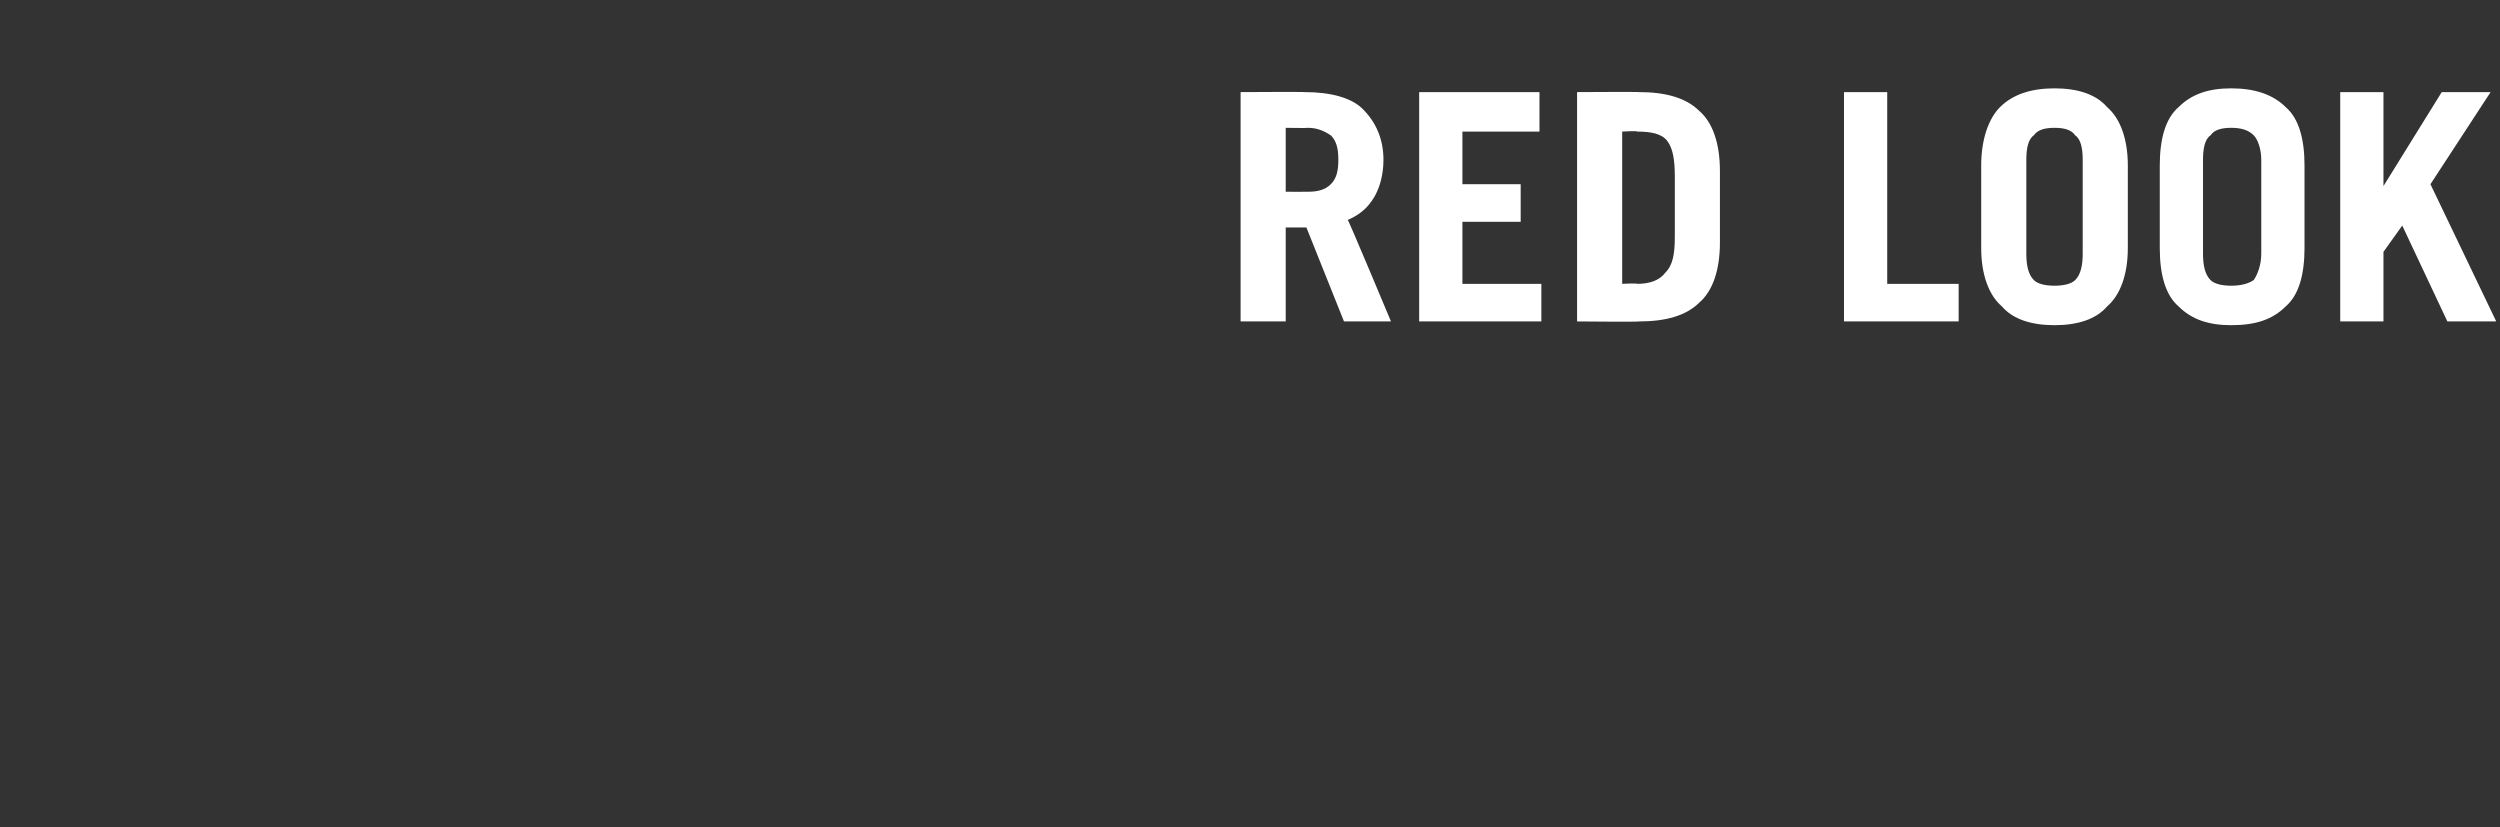 <?xml version="1.0" standalone="no"?>
<!DOCTYPE svg PUBLIC "-//W3C//DTD SVG 1.1//EN" "http://www.w3.org/Graphics/SVG/1.1/DTD/svg11.dtd">
<svg xmlns="http://www.w3.org/2000/svg" version="1.1" width="133px" height="44px" viewBox="0 -3 133 44" style="top:-3px">
  <rect x="0" y="-3" width="133" height="44" fill="#333333" stroke="none"/>
  <desc>RED LOOK</desc>
  <defs/>
  <g id="Polygon218244">
    <path d="M 71.5 14.1 L 69.5 9.1 L 68.4 9.1 L 68.4 14.1 L 66 14.1 L 66 1.9 C 66 1.9 69.42 1.88 69.4 1.9 C 70.8 1.9 71.9 2.2 72.5 2.8 C 73.2 3.5 73.6 4.4 73.6 5.5 C 73.6 6.3 73.4 7 73.1 7.5 C 72.8 8 72.4 8.4 71.7 8.7 C 71.73 8.67 74 14.1 74 14.1 L 71.5 14.1 Z M 68.4 7.2 C 68.4 7.2 69.58 7.21 69.6 7.2 C 70.1 7.2 70.5 7.1 70.8 6.8 C 71.1 6.5 71.2 6.1 71.2 5.5 C 71.2 4.9 71.1 4.5 70.8 4.2 C 70.5 4 70.1 3.8 69.6 3.8 C 69.58 3.82 68.4 3.8 68.4 3.8 L 68.4 7.2 Z M 75.5 14.1 L 75.5 1.9 L 81.9 1.9 L 81.9 4 L 77.8 4 L 77.8 6.8 L 80.9 6.8 L 80.9 8.8 L 77.8 8.8 L 77.8 12.1 L 82 12.1 L 82 14.1 L 75.5 14.1 Z M 83.9 1.9 C 83.9 1.9 87.21 1.88 87.2 1.9 C 88.6 1.9 89.7 2.2 90.4 2.9 C 91.1 3.5 91.5 4.6 91.5 6.1 C 91.5 6.1 91.5 9.9 91.5 9.9 C 91.5 11.4 91.1 12.5 90.4 13.1 C 89.7 13.8 88.6 14.1 87.2 14.1 C 87.21 14.13 83.9 14.1 83.9 14.1 L 83.9 1.9 Z M 86.3 12.1 C 86.3 12.1 87.1 12.06 87.1 12.1 C 87.8 12.1 88.3 11.9 88.6 11.5 C 89 11.1 89.1 10.5 89.1 9.6 C 89.1 9.6 89.1 6.4 89.1 6.4 C 89.1 5.5 89 4.9 88.7 4.5 C 88.4 4.1 87.8 4 87.1 4 C 87.1 3.95 86.3 4 86.3 4 L 86.3 12.1 Z M 98.1 14.1 L 98.1 1.9 L 100.4 1.9 L 100.4 12.1 L 104.2 12.1 L 104.2 14.1 L 98.1 14.1 Z M 105.4 5.8 C 105.4 4.4 105.8 3.3 106.4 2.7 C 107.1 2 108.1 1.7 109.3 1.7 C 110.5 1.7 111.5 2 112.1 2.7 C 112.8 3.3 113.2 4.4 113.2 5.8 C 113.2 5.8 113.2 10.2 113.2 10.2 C 113.2 11.6 112.8 12.7 112.1 13.3 C 111.5 14 110.5 14.3 109.3 14.3 C 108.1 14.3 107.1 14 106.5 13.3 C 105.8 12.7 105.4 11.6 105.4 10.2 C 105.4 10.2 105.4 5.8 105.4 5.8 Z M 107.8 10.5 C 107.8 11.1 107.9 11.6 108.2 11.9 C 108.4 12.1 108.8 12.2 109.3 12.2 C 109.8 12.2 110.2 12.1 110.4 11.9 C 110.7 11.6 110.8 11.1 110.8 10.5 C 110.8 10.5 110.8 5.5 110.8 5.5 C 110.8 4.9 110.7 4.4 110.4 4.2 C 110.2 3.9 109.8 3.8 109.3 3.8 C 108.8 3.8 108.4 3.9 108.2 4.2 C 107.9 4.4 107.8 4.9 107.8 5.5 C 107.8 5.5 107.8 10.5 107.8 10.5 Z M 114.9 5.8 C 114.9 4.4 115.2 3.3 115.9 2.7 C 116.6 2 117.5 1.7 118.7 1.7 C 119.9 1.7 120.9 2 121.6 2.7 C 122.3 3.3 122.6 4.4 122.6 5.8 C 122.6 5.8 122.6 10.2 122.6 10.2 C 122.6 11.6 122.3 12.7 121.6 13.3 C 120.9 14 120 14.3 118.7 14.3 C 117.5 14.3 116.6 14 115.9 13.3 C 115.2 12.7 114.9 11.6 114.9 10.2 C 114.9 10.2 114.9 5.8 114.9 5.8 Z M 117.2 10.5 C 117.2 11.1 117.3 11.6 117.6 11.9 C 117.8 12.1 118.2 12.2 118.7 12.2 C 119.2 12.2 119.6 12.1 119.9 11.9 C 120.1 11.6 120.3 11.1 120.3 10.5 C 120.3 10.5 120.3 5.5 120.3 5.5 C 120.3 4.9 120.1 4.4 119.9 4.2 C 119.6 3.9 119.2 3.8 118.7 3.8 C 118.2 3.8 117.8 3.9 117.6 4.2 C 117.3 4.4 117.2 4.9 117.2 5.5 C 117.2 5.5 117.2 10.5 117.2 10.5 Z M 124.5 14.1 L 124.5 1.9 L 126.8 1.9 L 126.8 6.9 L 129.9 1.9 L 132.5 1.9 L 129.3 6.8 L 132.8 14.1 L 130.2 14.1 L 127.8 9 L 126.8 10.4 L 126.8 14.1 L 124.5 14.1 Z " stroke="none" fill="#ffffff"/>
  </g>
</svg>